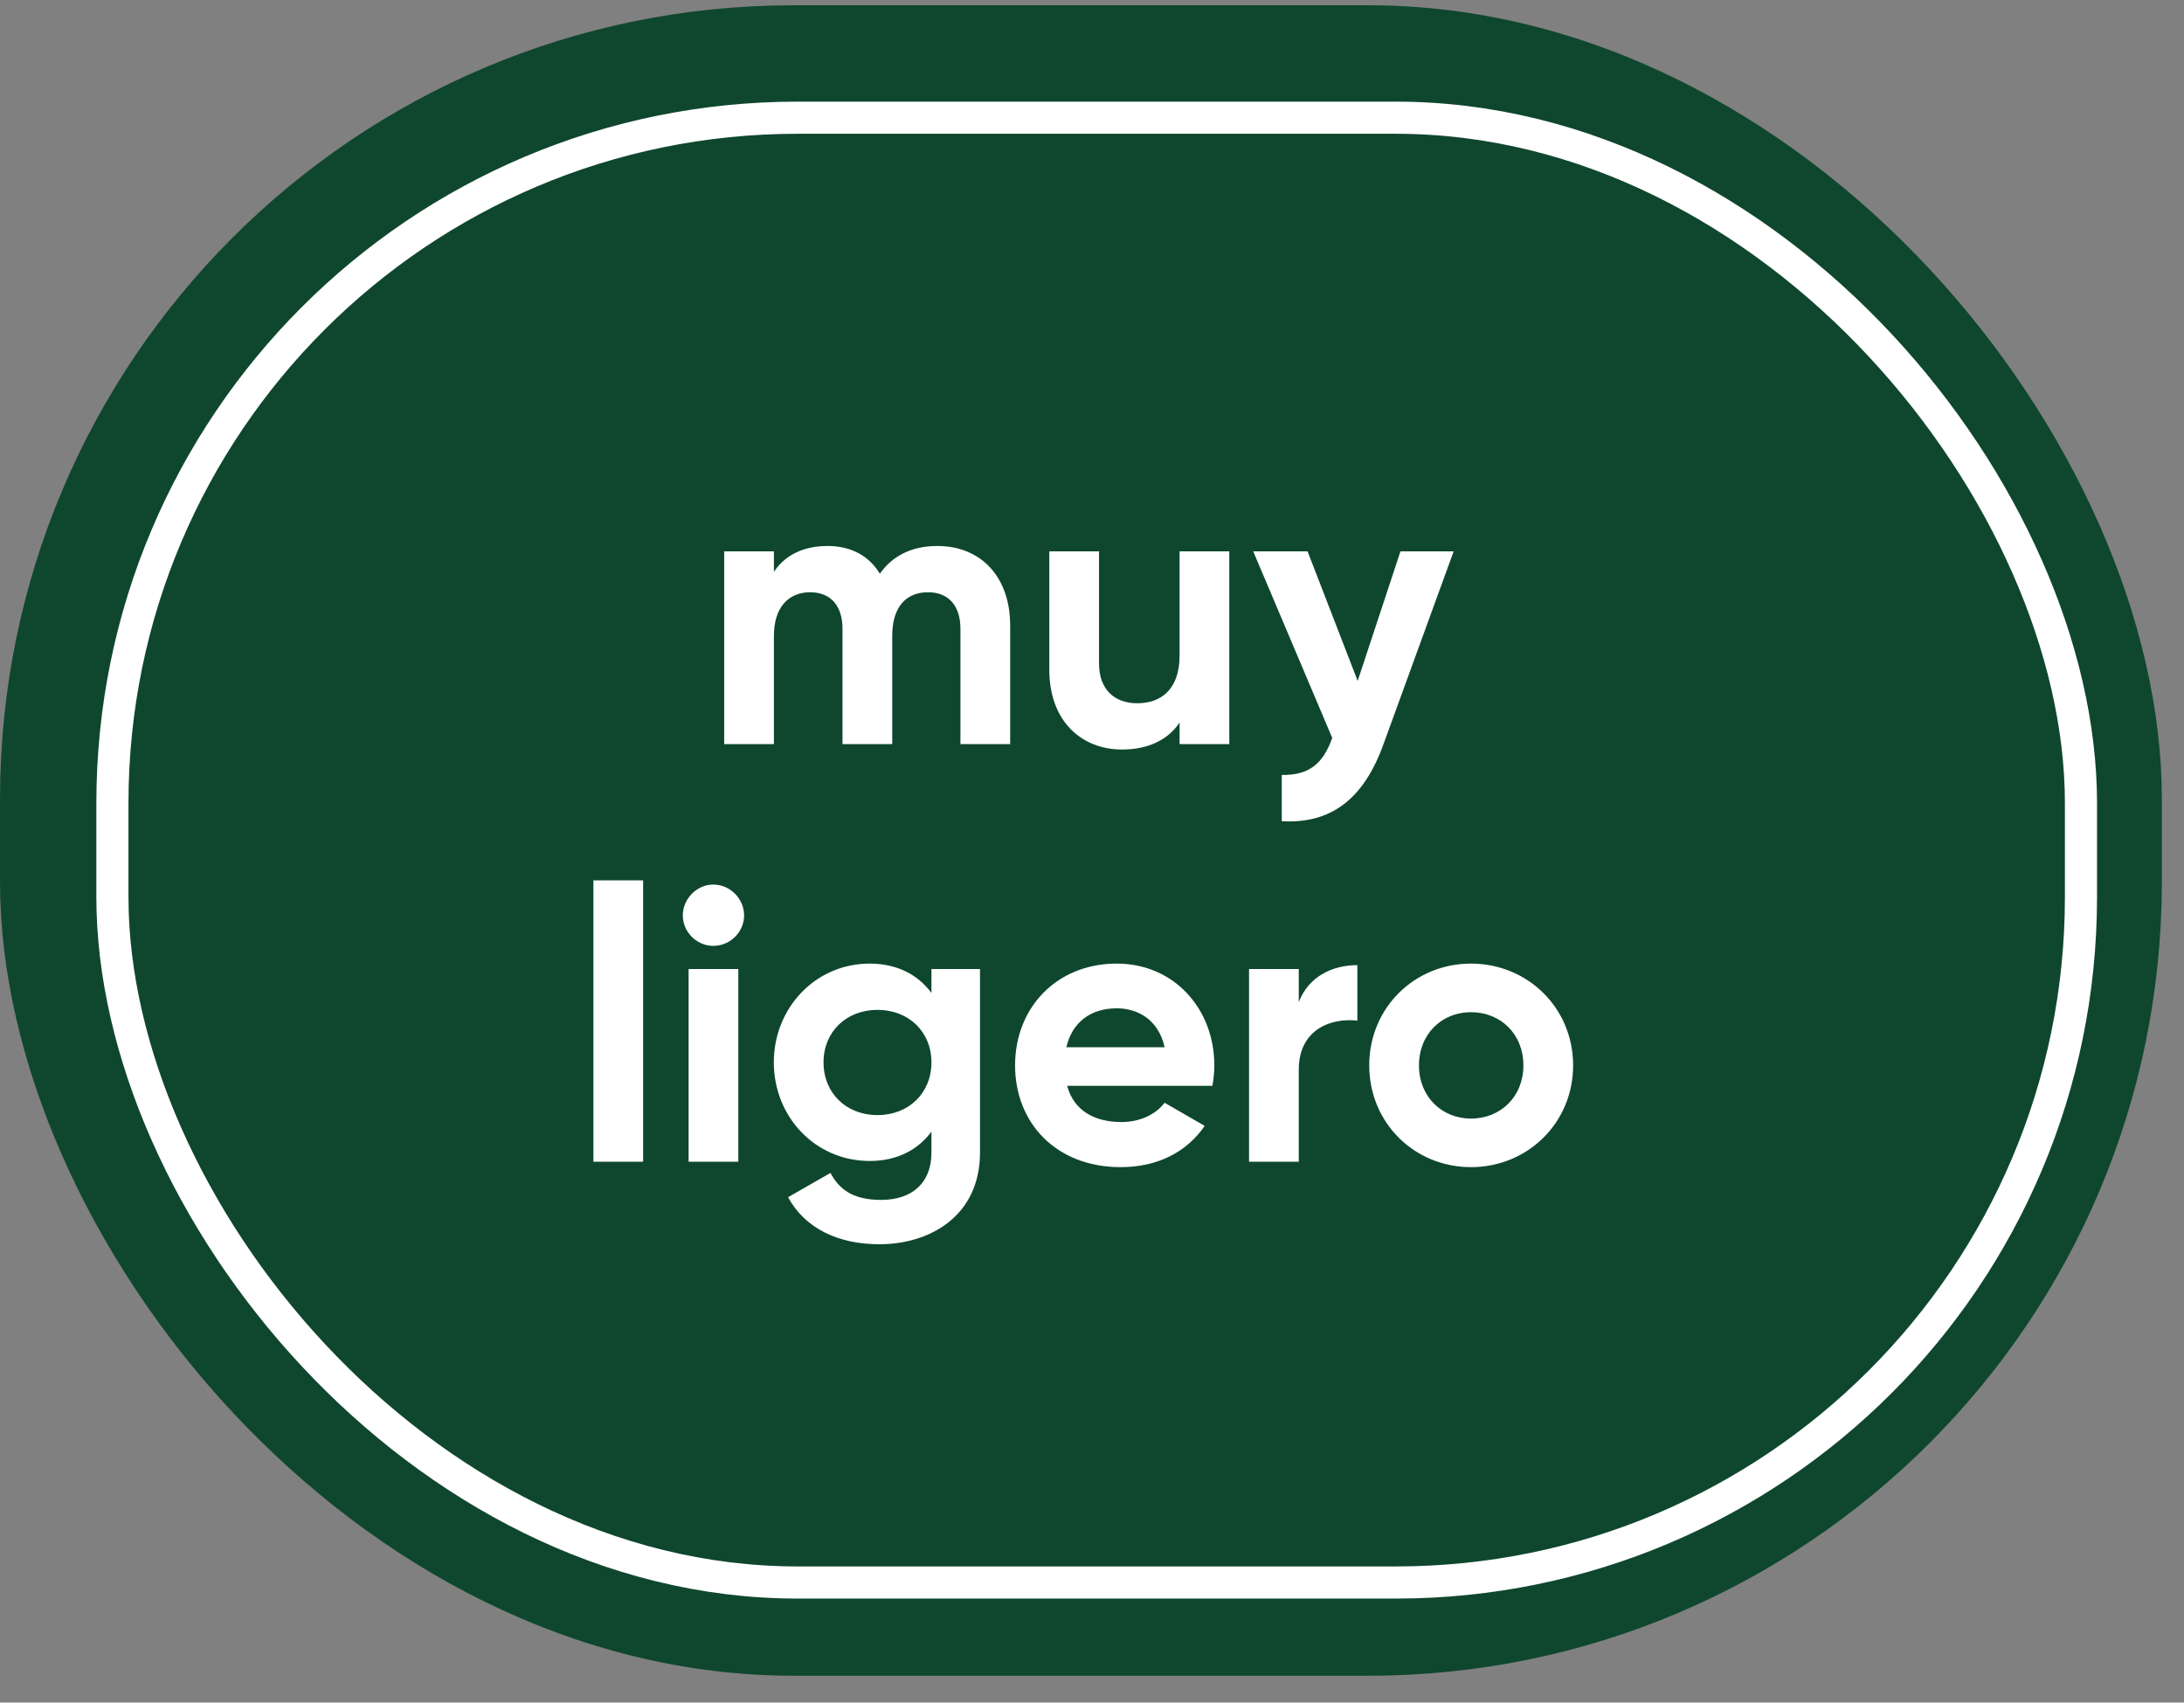 <svg width="68" height="53" viewBox="0 0 68 53" fill="none" xmlns="http://www.w3.org/2000/svg">
<rect x="0" y="0" width="68" height="53" fill="#808080" stroke="none"/>
<rect y="0.164" width="67.31" height="52" rx="24.708" fill="#0F472E"/>
<rect x="3.5" y="3.664" width="61.292" height="45.598" rx="21.336" fill="#0F472E" stroke="white"/>
<path d="M29.184 16.996C30.552 16.996 31.452 17.968 31.452 19.468V23.164H29.904V19.576C29.904 18.868 29.544 18.436 28.896 18.436C28.212 18.436 27.78 18.892 27.78 19.792V23.164H26.232V19.576C26.232 18.868 25.872 18.436 25.224 18.436C24.564 18.436 24.096 18.892 24.096 19.792V23.164H22.548V17.164H24.096V17.8C24.432 17.296 24.996 16.996 25.764 16.996C26.508 16.996 27.06 17.308 27.396 17.86C27.768 17.32 28.368 16.996 29.184 16.996ZM36.727 17.164H38.275V23.164H36.727V22.492C36.367 23.032 35.743 23.332 34.939 23.332C33.667 23.332 32.671 22.444 32.671 20.848V17.164H34.219V20.656C34.219 21.472 34.711 21.892 35.407 21.892C36.163 21.892 36.727 21.448 36.727 20.404V17.164ZM43.604 17.164H45.26L43.076 23.164C42.452 24.892 41.432 25.648 39.908 25.564V24.124C40.76 24.136 41.192 23.776 41.48 22.972L39.02 17.164H40.712L42.272 21.196L43.604 17.164ZM18.476 36.164V27.404H20.024V36.164H18.476ZM22.208 29.444C21.692 29.444 21.26 29.012 21.26 28.496C21.26 27.98 21.692 27.536 22.208 27.536C22.736 27.536 23.168 27.98 23.168 28.496C23.168 29.012 22.736 29.444 22.208 29.444ZM21.44 36.164V30.164H22.988V36.164H21.44ZM29.001 30.164H30.513V35.876C30.513 37.844 28.965 38.732 27.381 38.732C26.097 38.732 25.065 38.24 24.537 37.268L25.857 36.512C26.109 36.98 26.505 37.352 27.429 37.352C28.401 37.352 29.001 36.824 29.001 35.876V35.228C28.581 35.792 27.933 36.14 27.081 36.14C25.377 36.14 24.093 34.76 24.093 33.068C24.093 31.388 25.377 29.996 27.081 29.996C27.933 29.996 28.581 30.344 29.001 30.908V30.164ZM27.321 34.712C28.293 34.712 29.001 34.028 29.001 33.068C29.001 32.12 28.293 31.436 27.321 31.436C26.349 31.436 25.641 32.12 25.641 33.068C25.641 34.028 26.349 34.712 27.321 34.712ZM33.225 33.8C33.441 34.592 34.101 34.928 34.917 34.928C35.517 34.928 35.997 34.676 36.261 34.328L37.509 35.048C36.945 35.864 36.045 36.332 34.893 36.332C32.877 36.332 31.605 34.952 31.605 33.164C31.605 31.376 32.889 29.996 34.773 29.996C36.549 29.996 37.809 31.4 37.809 33.164C37.809 33.392 37.785 33.596 37.749 33.8H33.225ZM33.201 32.6H36.261C36.069 31.736 35.421 31.388 34.773 31.388C33.945 31.388 33.381 31.832 33.201 32.6ZM40.438 31.196C40.75 30.38 41.506 30.044 42.262 30.044V31.772C41.458 31.676 40.438 32.036 40.438 33.296V36.164H38.89V30.164H40.438V31.196ZM45.8 36.332C44.036 36.332 42.632 34.952 42.632 33.164C42.632 31.376 44.036 29.996 45.8 29.996C47.564 29.996 48.98 31.376 48.98 33.164C48.98 34.952 47.564 36.332 45.8 36.332ZM45.8 34.82C46.724 34.82 47.432 34.136 47.432 33.164C47.432 32.192 46.724 31.508 45.8 31.508C44.888 31.508 44.18 32.192 44.18 33.164C44.18 34.136 44.888 34.82 45.8 34.82Z" fill="white"/>
</svg>
